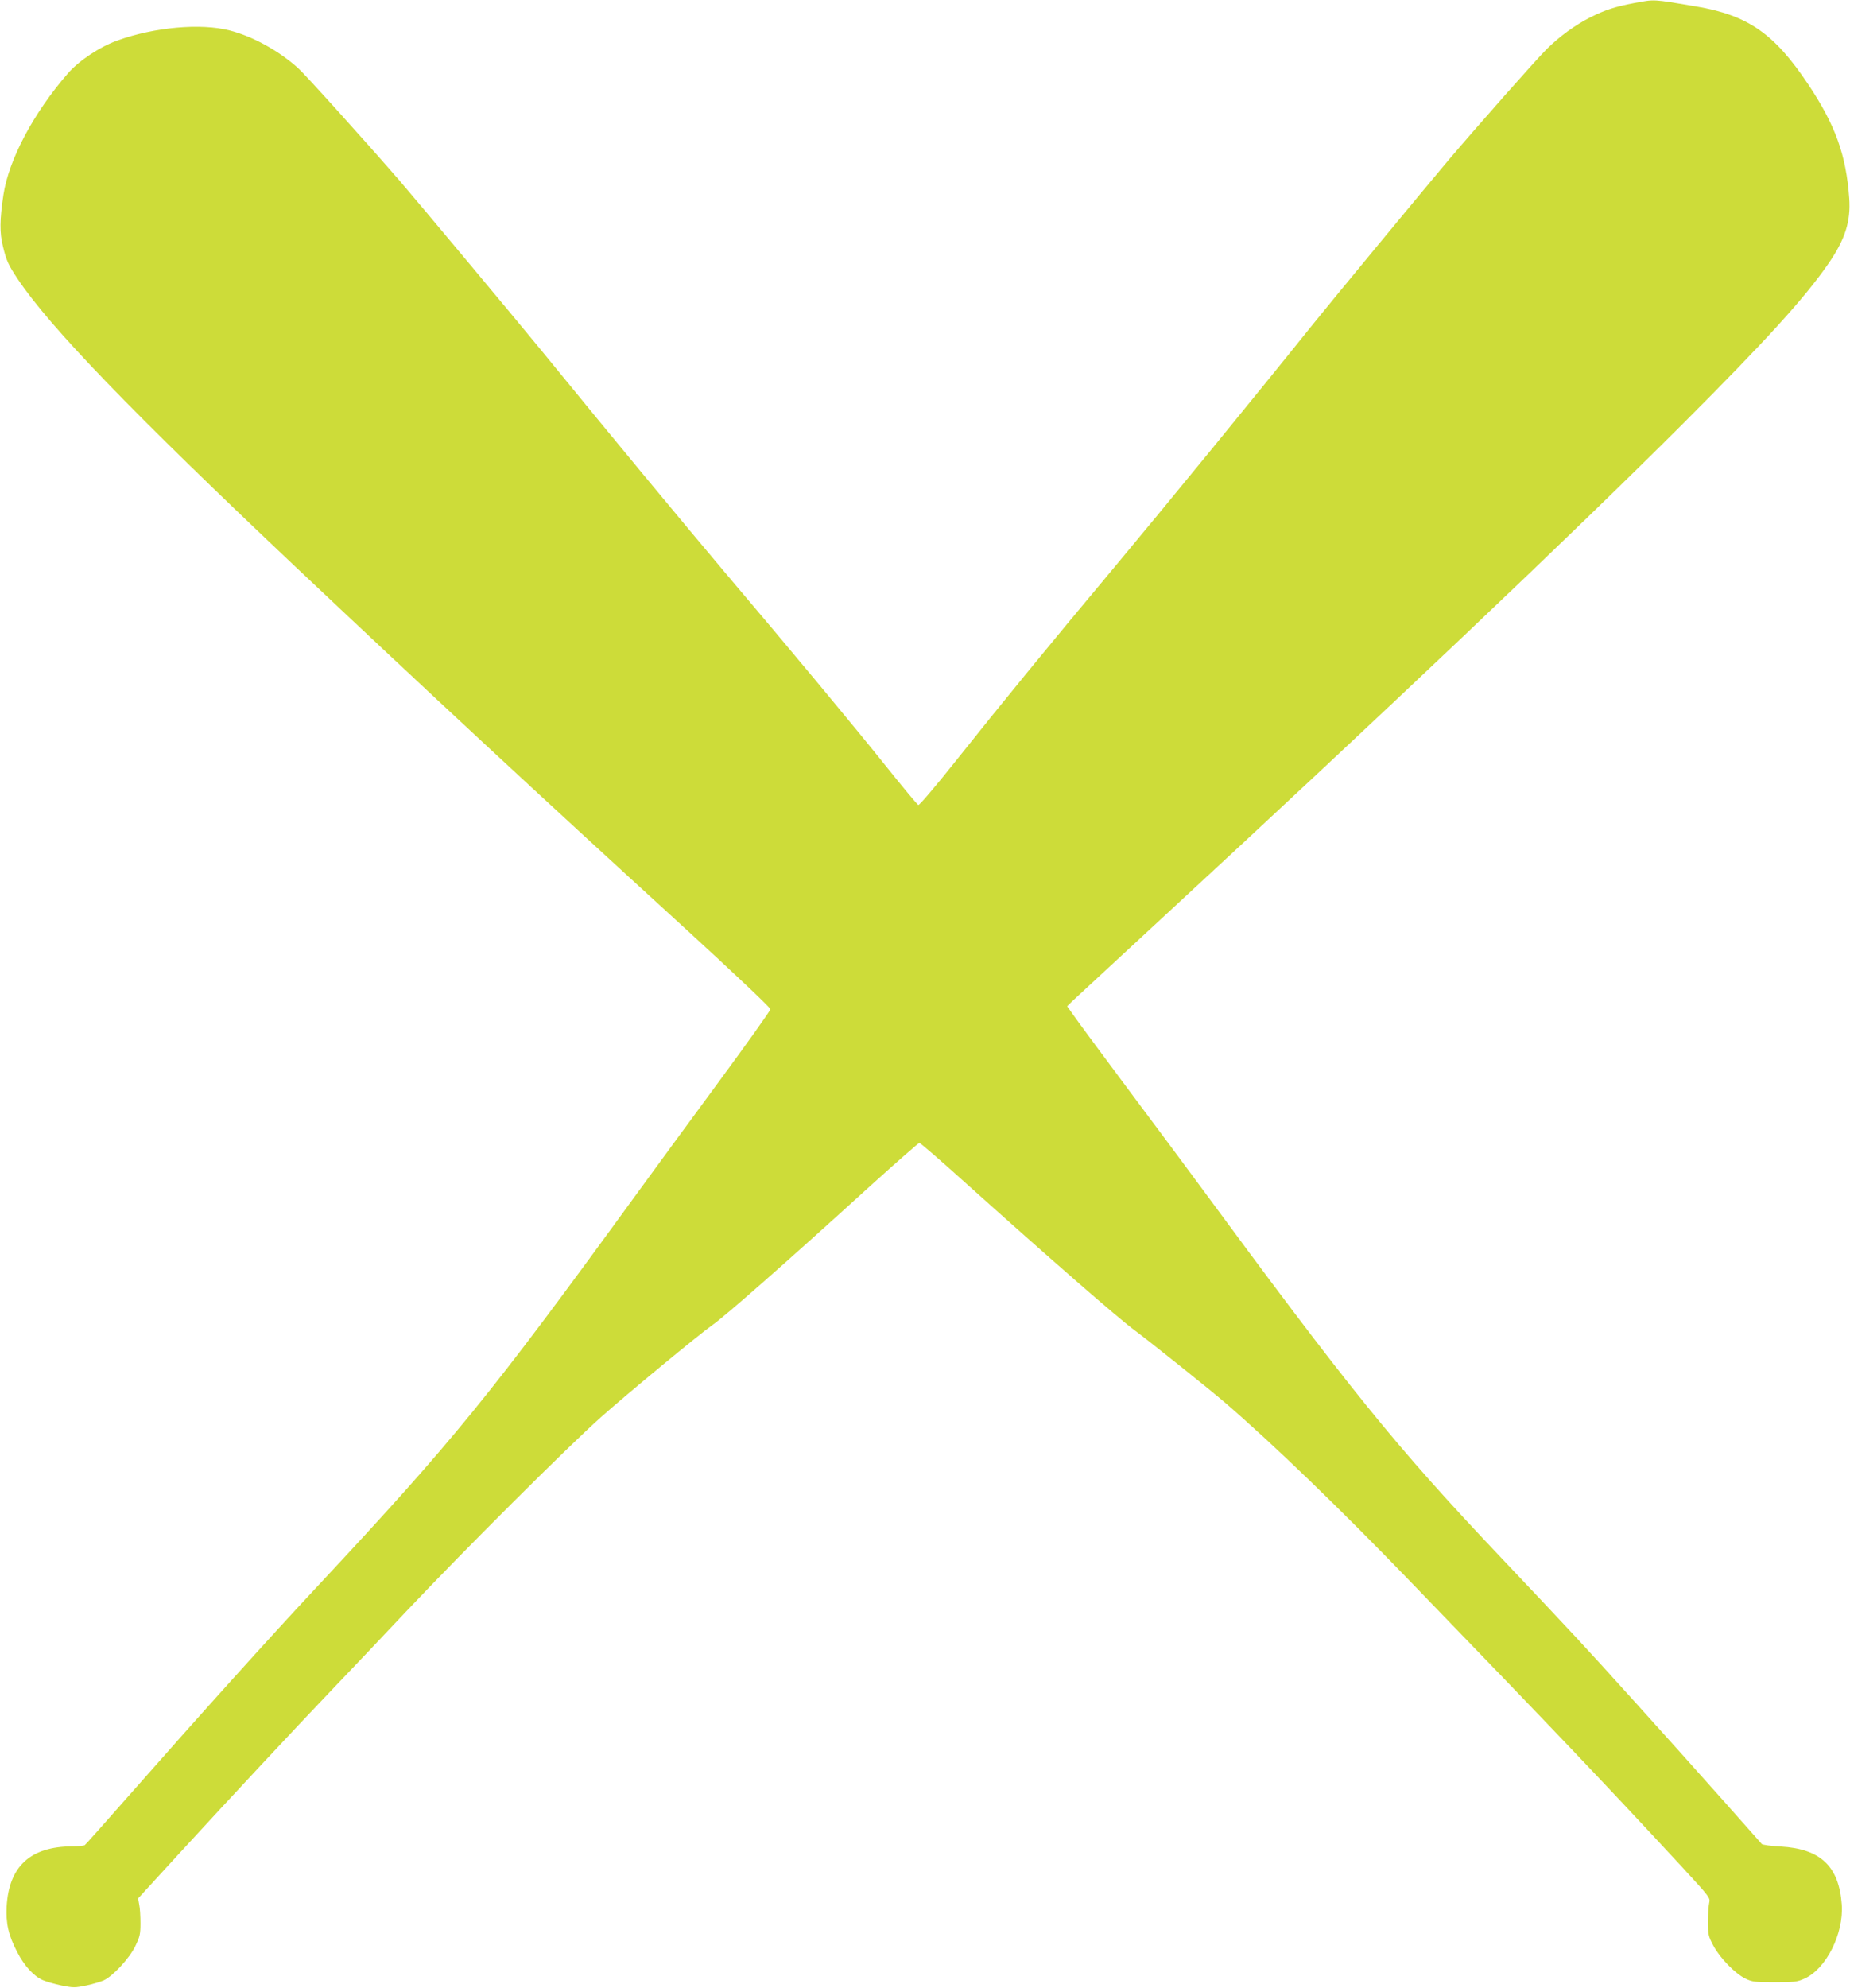 <?xml version="1.0" standalone="no"?>
<!DOCTYPE svg PUBLIC "-//W3C//DTD SVG 20010904//EN"
 "http://www.w3.org/TR/2001/REC-SVG-20010904/DTD/svg10.dtd">
<svg version="1.0" xmlns="http://www.w3.org/2000/svg"
 width="1192pt" height="1280pt" viewBox="0 0 1192 1280"
 preserveAspectRatio="xMidYMid meet">
<g transform="translate(0,1280) scale(0.1,-0.1)"
fill="#cddc39" stroke="none">
<path d="M10528 12780 c-121 -23 -183 -43 -278 -90 -101 -51 -200 -123 -284
-206 -64 -63 -439 -487 -632 -714 -137 -162 -753 -907 -884 -1070 -343 -428
-942 -1160 -1255 -1535 -441 -527 -746 -900 -1038 -1267 -129 -162 -234 -285
-240 -282 -7 3 -95 109 -197 236 -216 270 -621 757 -1046 1258 -277 328 -741
888 -1179 1425 -181 221 -806 969 -919 1100 -238 274 -612 688 -657 728 -127
113 -292 203 -439 241 -187 48 -487 21 -724 -65 -114 -41 -246 -129 -318 -211
-222 -255 -382 -557 -416 -783 -24 -160 -25 -245 -3 -332 22 -92 36 -121 94
-208 207 -311 742 -864 1792 -1856 844 -796 1516 -1421 2515 -2333 305 -279
545 -506 544 -515 0 -9 -153 -223 -339 -476 -186 -253 -427 -581 -535 -730
-934 -1284 -1166 -1569 -2035 -2500 -320 -342 -778 -851 -1235 -1370 -145
-165 -268 -303 -274 -307 -6 -4 -42 -8 -81 -8 -268 -1 -407 -128 -422 -385 -6
-110 11 -187 68 -296 46 -89 106 -154 164 -180 23 -10 78 -26 122 -35 74 -15
87 -15 158 0 42 9 93 24 113 33 59 27 165 141 203 219 30 61 34 78 34 149 0
44 -3 98 -8 120 l-7 40 261 285 c346 377 735 794 994 1065 116 121 331 348
479 505 362 383 1030 1049 1246 1242 173 154 633 534 720 595 83 58 479 406
1023 901 165 149 305 272 311 272 6 0 137 -113 291 -252 555 -498 991 -878
1100 -958 82 -60 494 -389 580 -464 313 -270 741 -683 1183 -1141 955 -988
1229 -1275 1751 -1838 187 -203 192 -209 184 -240 -4 -18 -8 -72 -8 -122 0
-84 3 -95 35 -155 43 -80 139 -178 205 -211 46 -22 62 -24 190 -24 126 0 145
2 193 24 139 63 252 289 239 476 -18 247 -136 359 -394 374 -62 3 -116 11
-121 16 -5 6 -119 134 -253 285 -134 151 -392 439 -574 640 -313 347 -395 435
-854 920 -685 723 -966 1071 -1967 2431 -50 68 -237 320 -416 559 -178 239
-344 463 -368 498 l-44 62 29 29 c17 16 275 255 575 532 1449 1338 2642 2470
3361 3188 538 538 784 809 937 1029 111 160 148 276 137 427 -20 277 -89 469
-263 730 -220 330 -389 447 -726 504 -284 48 -262 46 -398 21z"/>
</g>
</svg>
